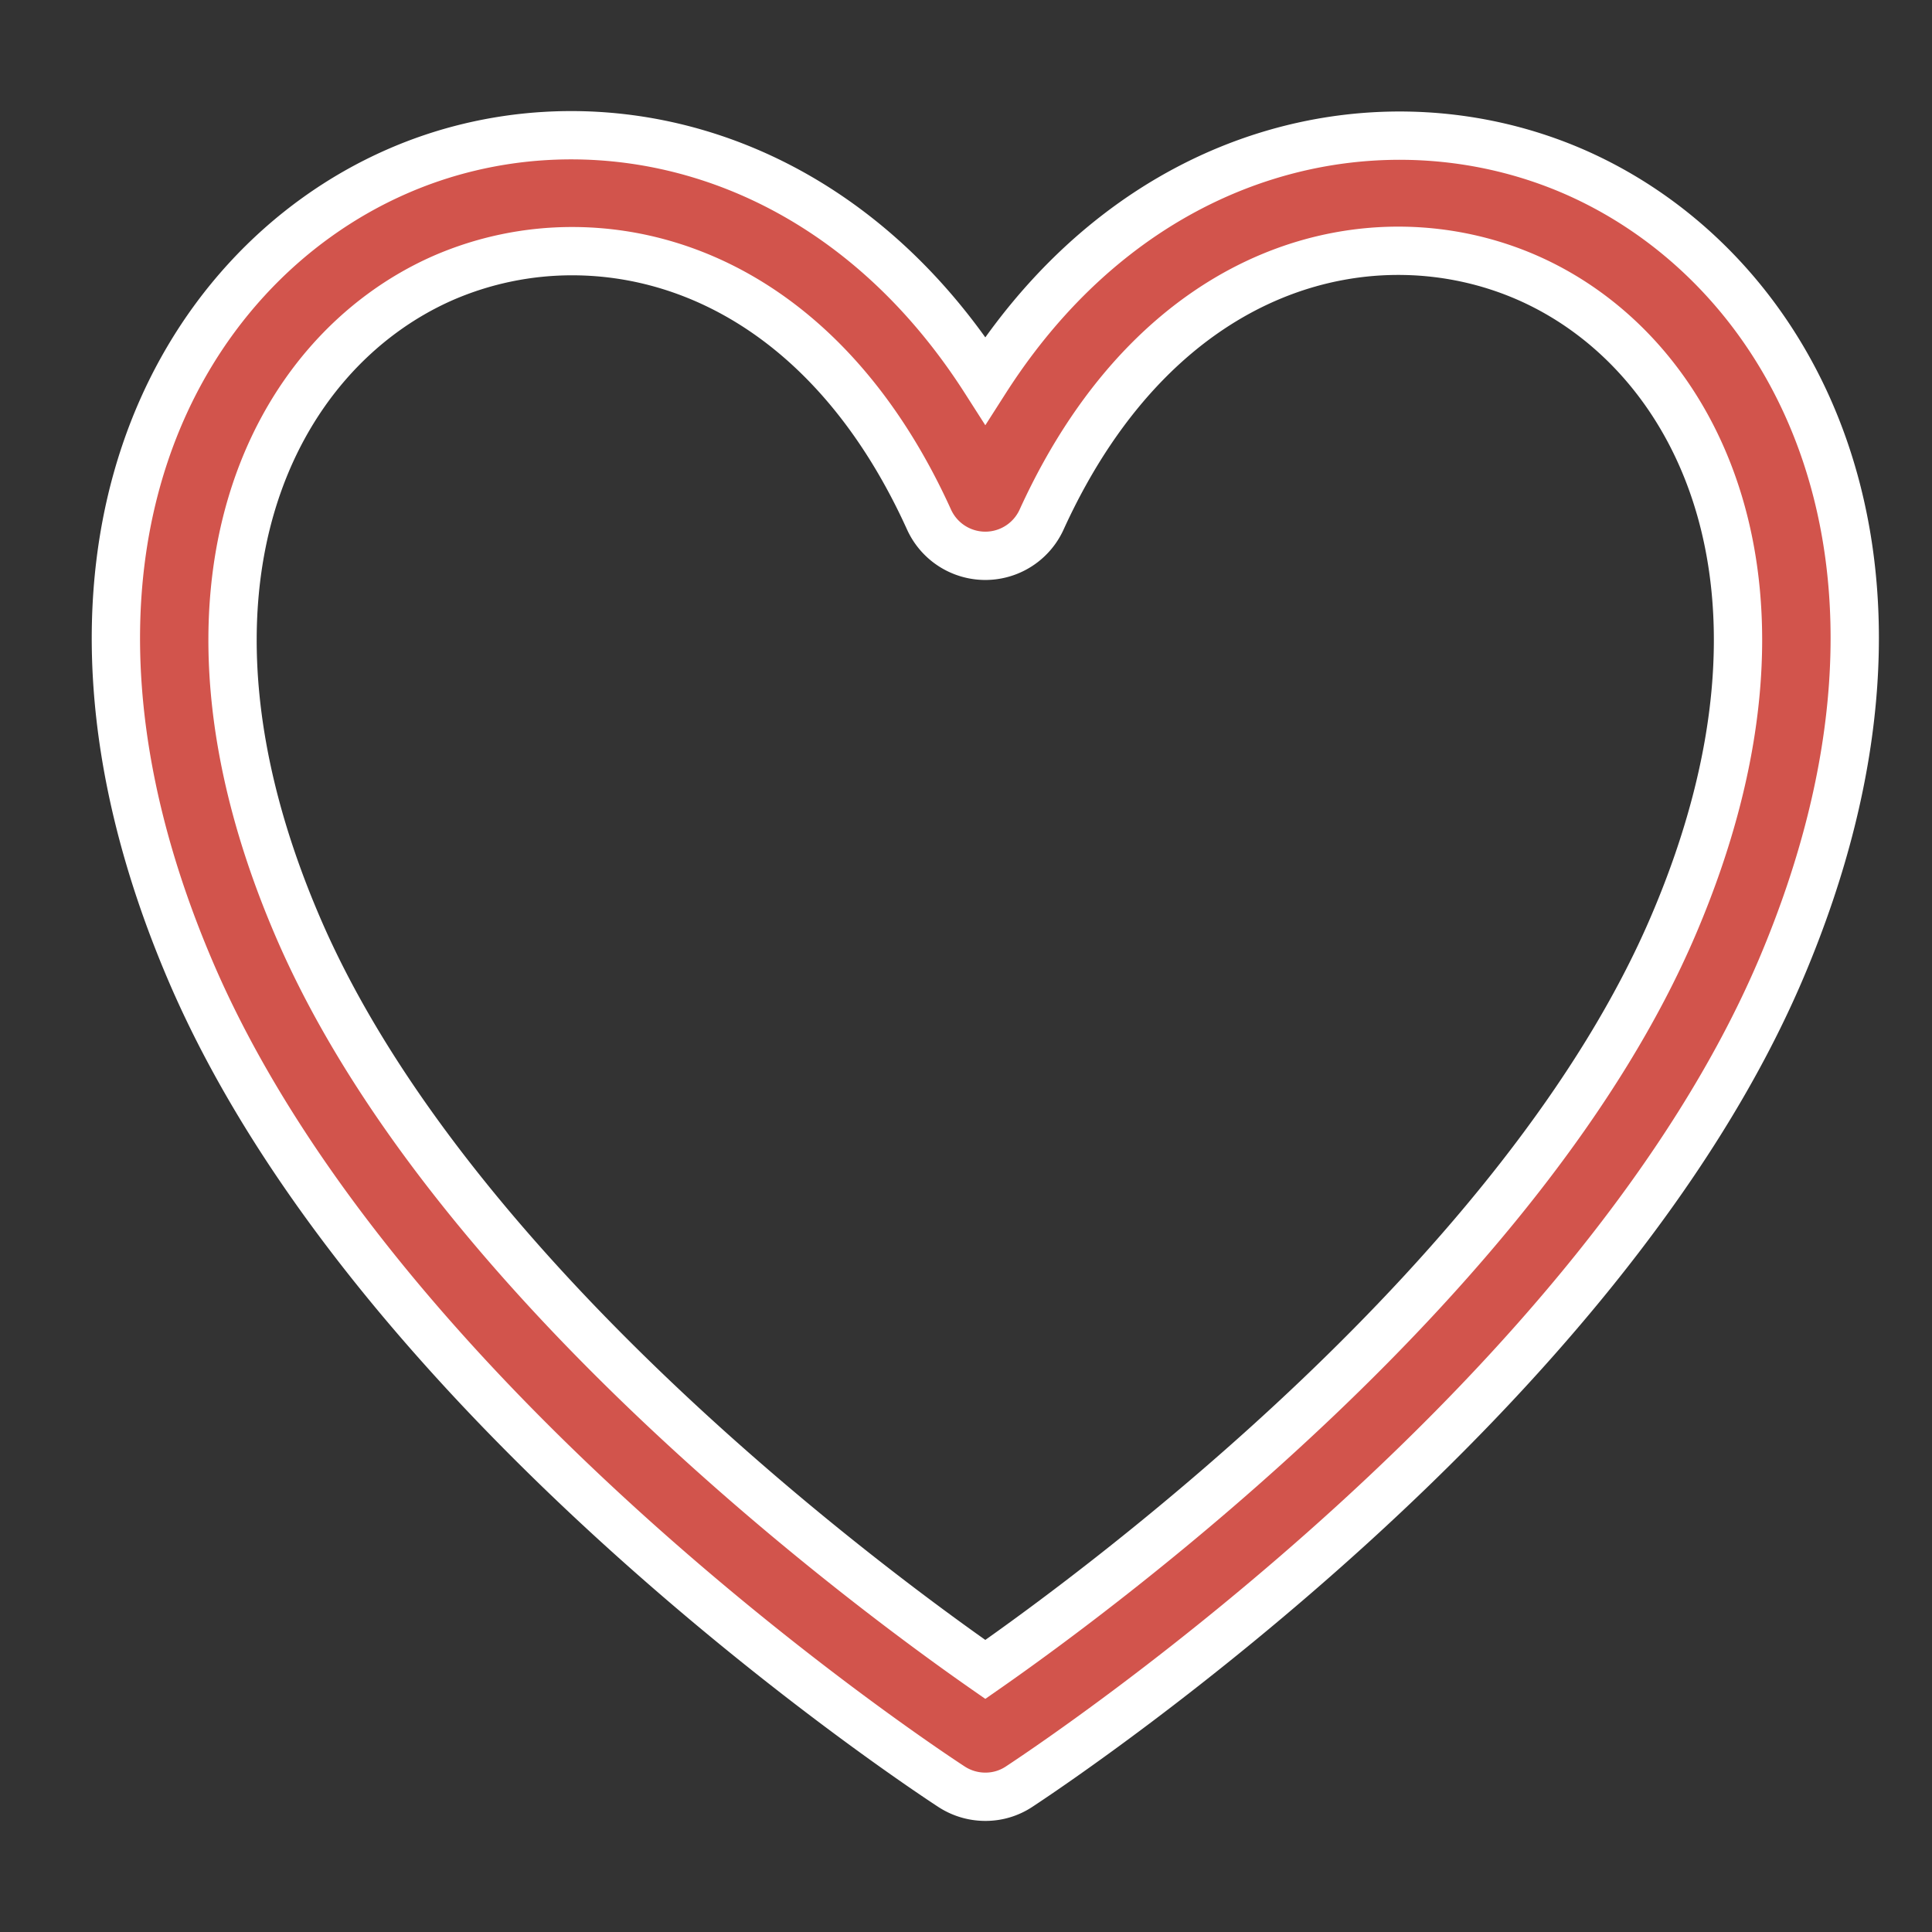 <svg id="Ebene_1" data-name="Ebene 1" xmlns="http://www.w3.org/2000/svg" viewBox="0 0 100 100"><rect x="0" y="0" width="100" height="100" fill="#333333" stroke="none"/><defs><style>.cls-1{fill:#d2544c;stroke:#fff;stroke-miterlimit:10;stroke-width:2.5px;}</style></defs><title>HerzZeichenfläche 1</title><path class="cls-1" d="M51,93a3.2,3.2,0,0,1-1.75-.52c-3.06-2-30.08-20.29-39.44-42.34C.83,29,9.07,13.92,20.52,8.89,30.17,4.64,43.06,7.27,51,19.69c7.94-12.42,20.83-15,30.48-10.8,11.45,5,19.69,20.09,10.71,41.25-9.36,22-36.38,40.32-39.43,42.33A3.14,3.14,0,0,1,51,93ZM29.62,13a16.74,16.74,0,0,0-6.69,1.39c-8.84,3.89-15,16-7.59,33.41C23.06,66,44.93,82.18,51,86.41,57.07,82.18,78.94,66,86.66,47.79c7.4-17.41,1.25-29.52-7.59-33.41-7.83-3.44-19-1-25.16,12.52a3.2,3.2,0,0,1-5.82,0C43.57,16.93,36.28,13,29.62,13Z"/></svg>